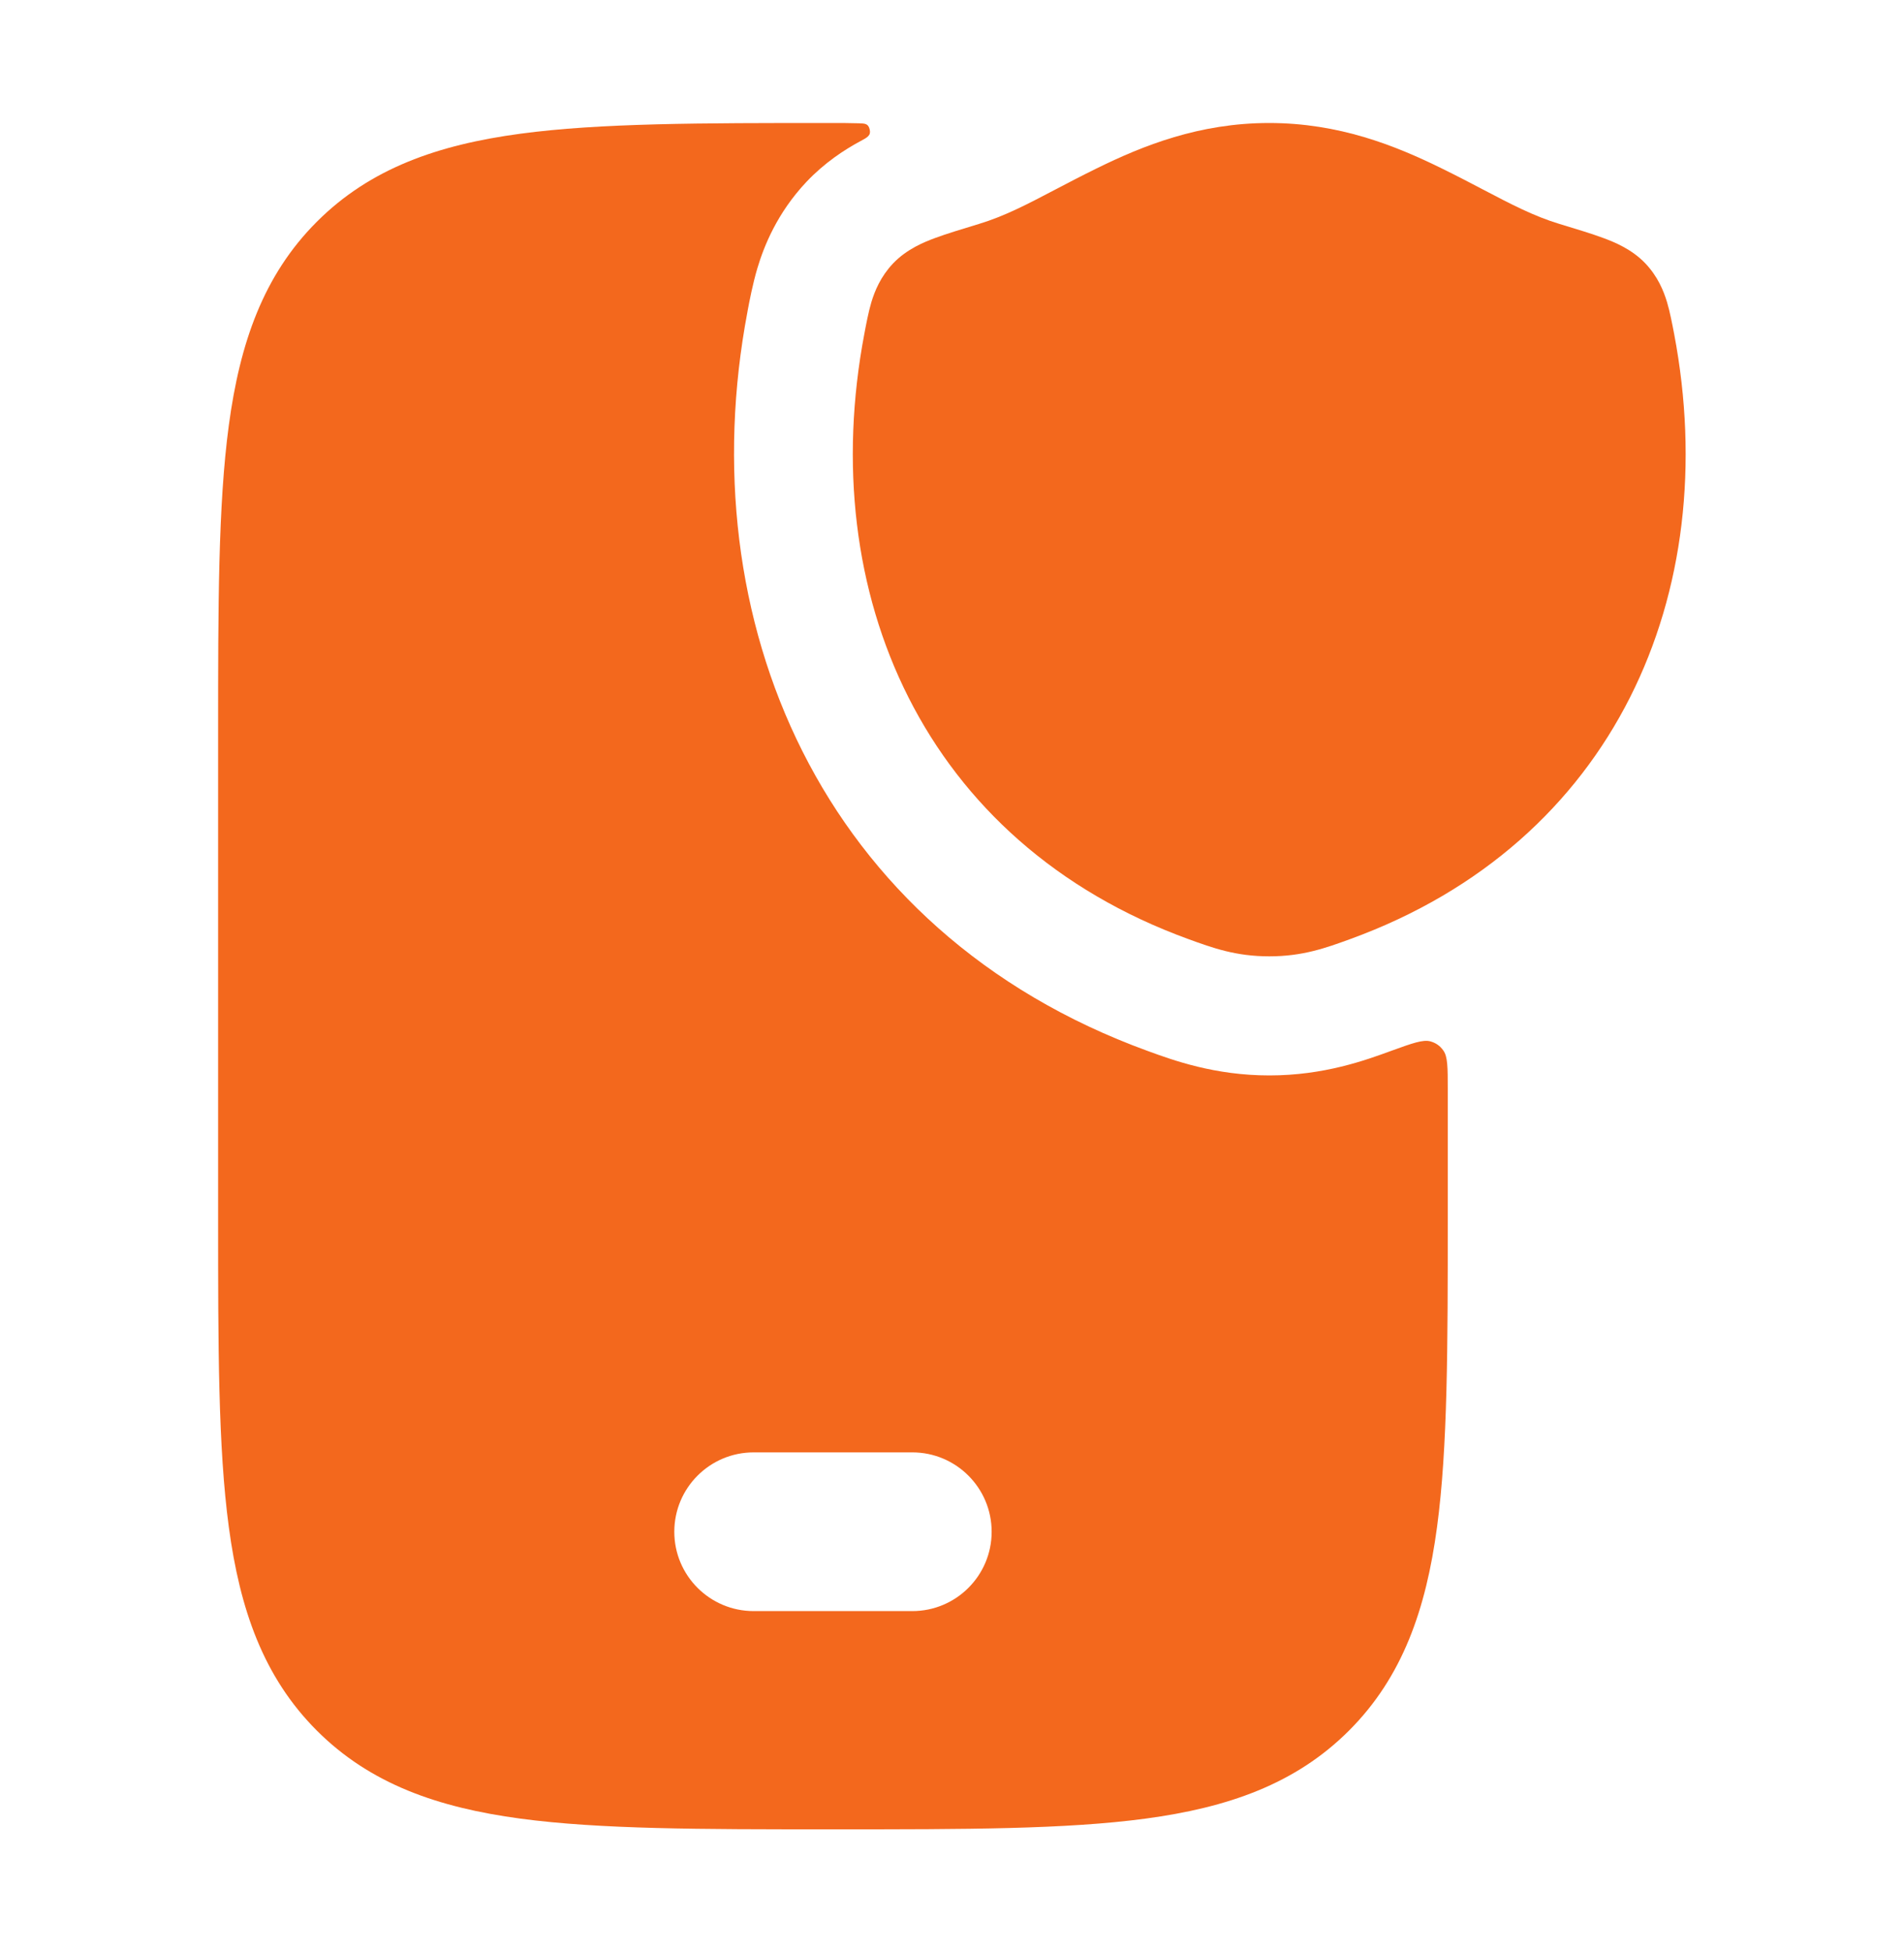 <svg width="40" height="41" viewBox="0 0 40 41" fill="none" xmlns="http://www.w3.org/2000/svg">
<path d="M18.039 2.589C18.175 2.593 18.242 2.595 18.271 2.72C18.3 2.844 18.226 2.884 18.078 2.963C17.734 3.147 17.321 3.42 16.946 3.815C16.322 4.475 16.047 5.18 15.913 5.627C15.814 5.957 15.741 6.341 15.708 6.518L15.703 6.547C14.483 12.98 17.203 19.558 24.113 22.071C24.647 22.266 25.52 22.584 26.667 22.584C27.815 22.584 28.687 22.265 29.221 22.07C29.671 21.907 29.896 21.826 30.051 21.869C30.165 21.901 30.252 21.962 30.321 22.059C30.415 22.189 30.415 22.416 30.415 22.87V25.593C30.415 28.264 30.415 30.396 30.19 32.067C29.958 33.794 29.466 35.217 28.341 36.342C27.216 37.467 25.793 37.959 24.066 38.191C22.395 38.416 20.263 38.416 17.592 38.416H17.406C14.735 38.416 12.603 38.416 10.932 38.191C9.205 37.959 7.781 37.467 6.656 36.342C5.531 35.217 5.039 33.794 4.807 32.067C4.582 30.396 4.582 28.264 4.582 25.593V15.406C4.582 12.736 4.582 10.604 4.807 8.933C5.039 7.206 5.531 5.782 6.656 4.657C7.781 3.532 9.205 3.04 10.932 2.808C12.603 2.583 14.735 2.583 17.405 2.583C17.656 2.583 17.866 2.583 18.039 2.589ZM15.833 30.5C14.912 30.5 14.166 31.247 14.166 32.167C14.166 33.087 14.913 33.833 15.833 33.833H19.166C20.086 33.833 20.833 33.087 20.833 32.167C20.833 31.247 20.087 30.5 19.166 30.5H15.833Z" fill="#F3681D"/>
<path d="M23.036 3.538C24.013 3.057 25.195 2.583 26.663 2.583C28.131 2.583 29.314 3.057 30.291 3.538C30.615 3.697 30.9 3.846 31.161 3.983L31.161 3.983C31.751 4.292 32.222 4.539 32.763 4.703C33.103 4.806 33.448 4.91 33.688 5C33.898 5.078 34.277 5.226 34.569 5.534C34.827 5.807 34.95 6.107 35.022 6.346C35.082 6.546 35.133 6.815 35.171 7.012C36.204 12.456 33.93 17.697 28.365 19.721C27.853 19.907 27.37 20.083 26.666 20.083C25.961 20.083 25.478 19.907 24.966 19.721C19.401 17.697 17.125 12.457 18.158 7.013C18.195 6.815 18.246 6.546 18.306 6.346C18.378 6.107 18.502 5.807 18.76 5.534C19.052 5.226 19.43 5.078 19.64 5C19.881 4.91 20.226 4.806 20.565 4.703C21.106 4.539 21.577 4.292 22.166 3.983L22.166 3.983C22.427 3.846 22.712 3.697 23.036 3.538Z" fill="#F3681D"/>
</svg>
